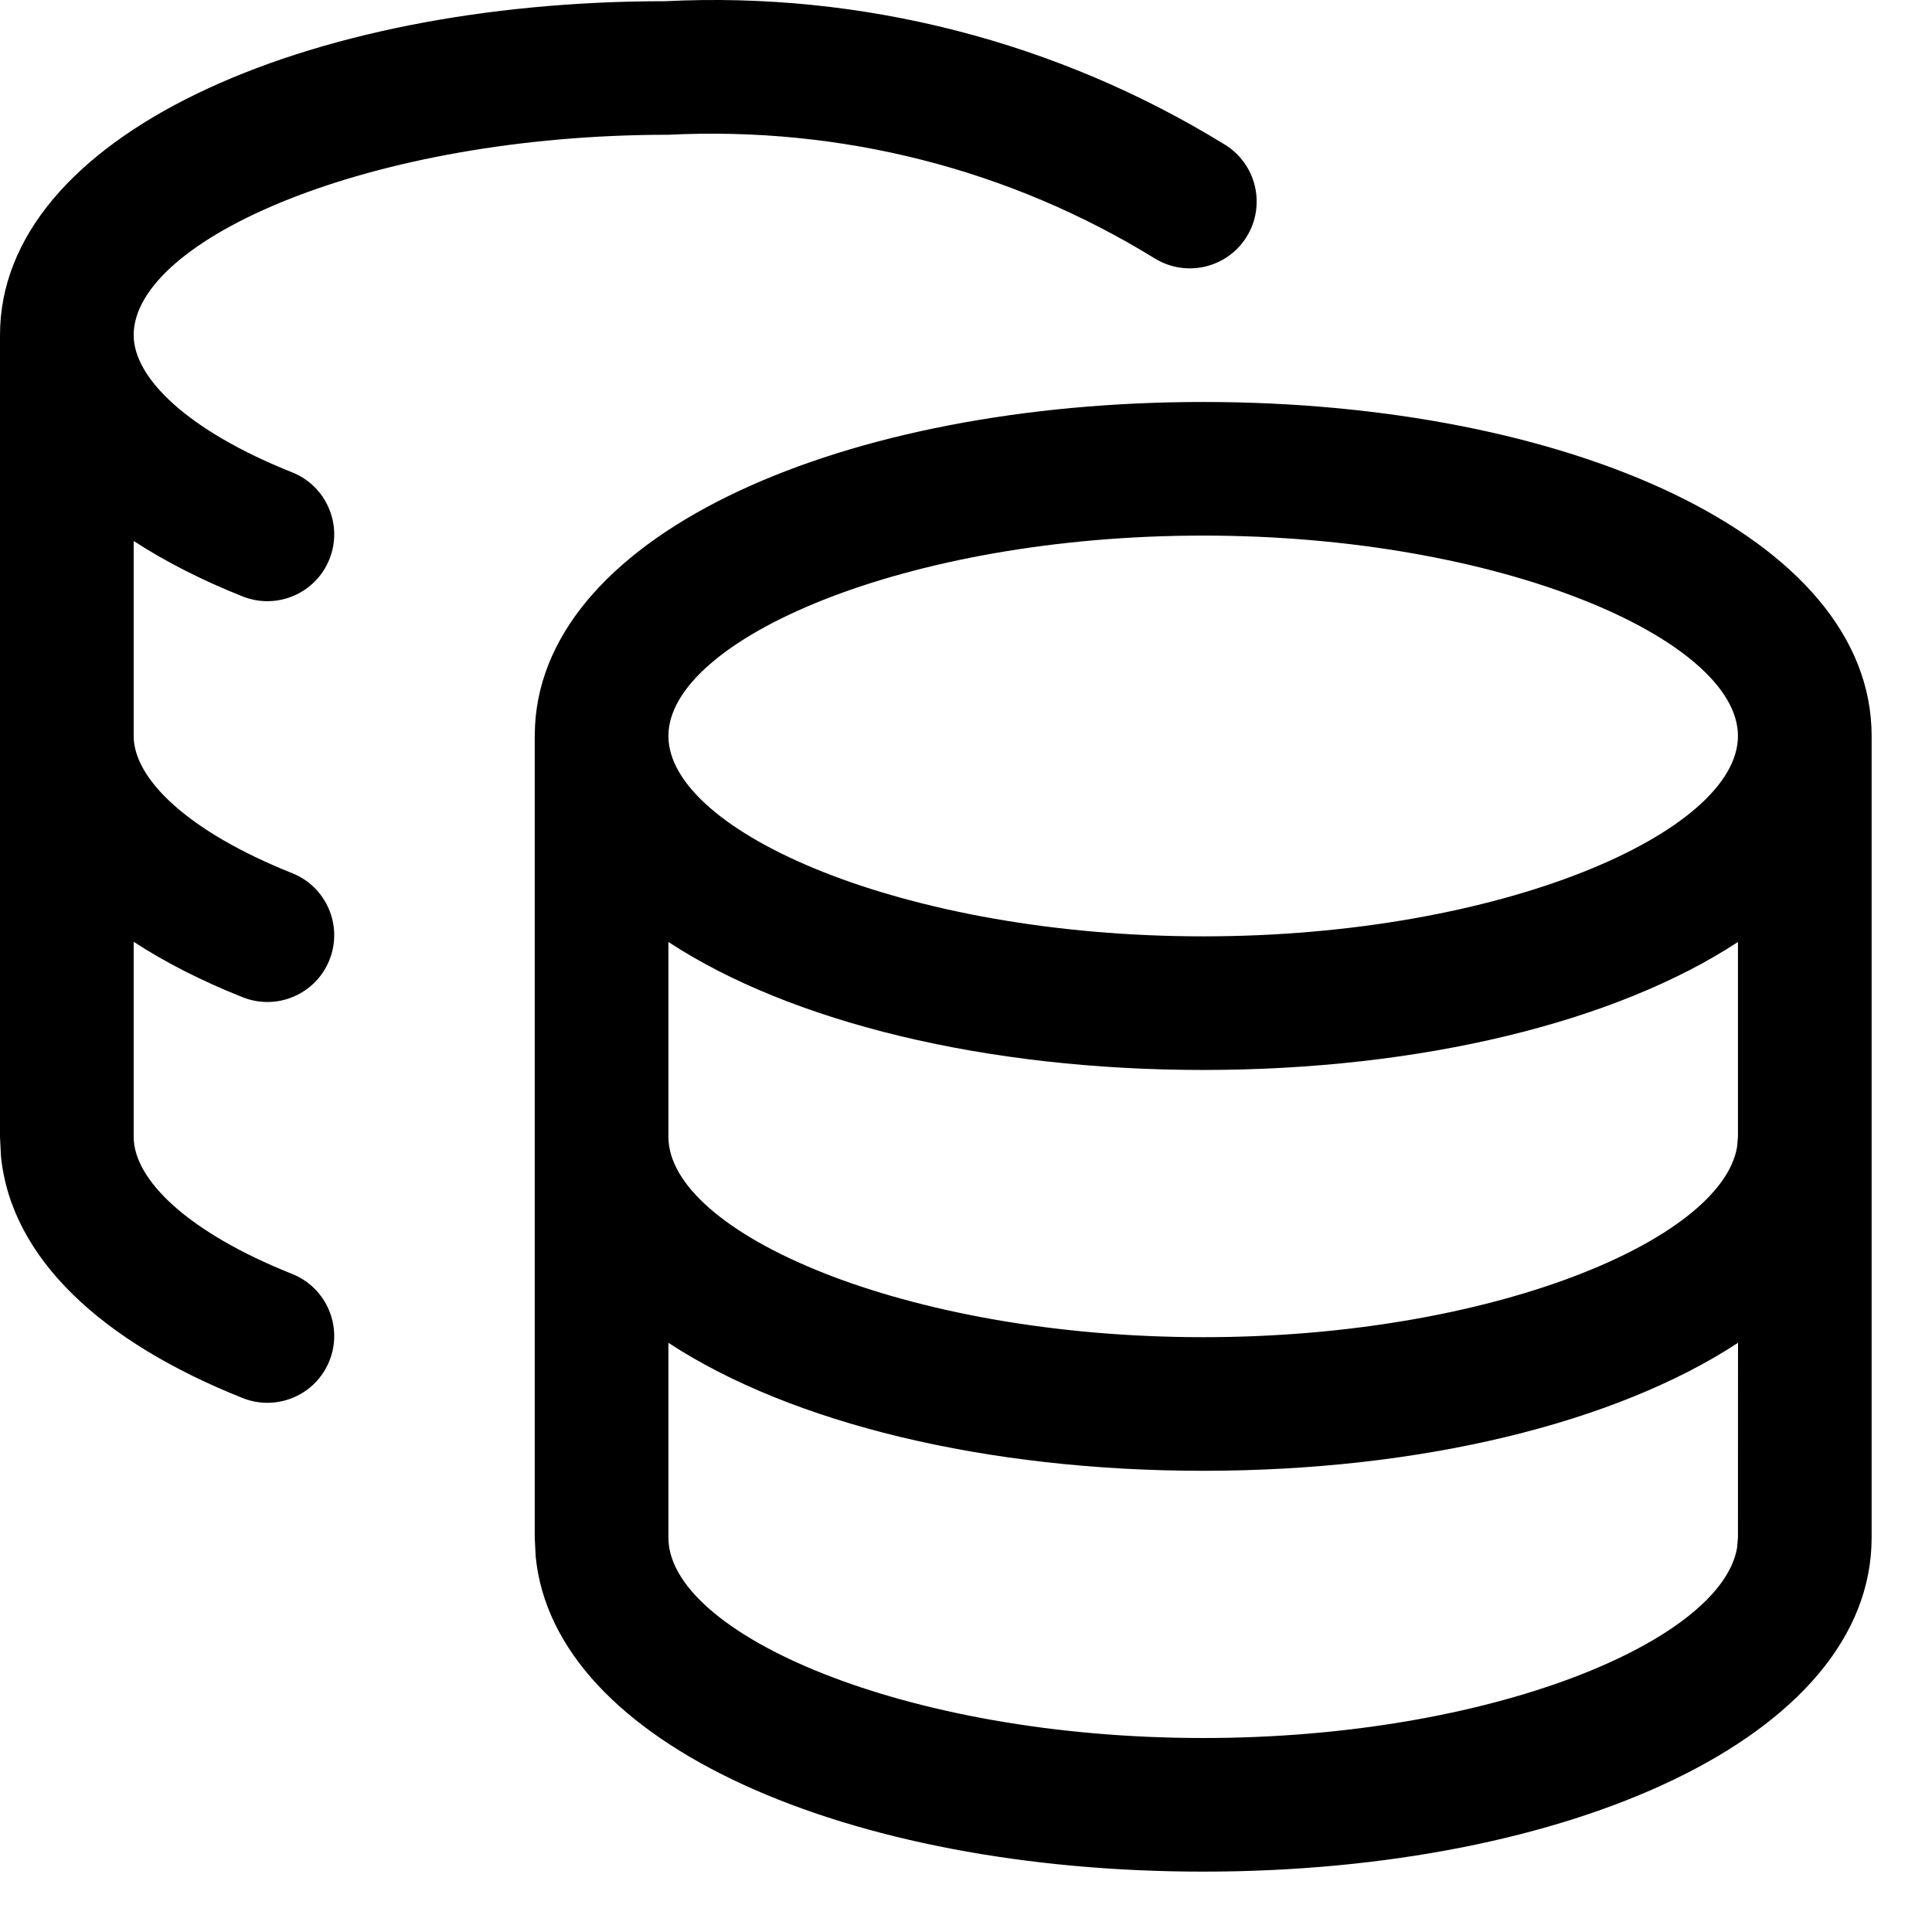 <svg width="32px" height="32px" viewBox="0 0 32 32" version="1.1" xmlns="http://www.w3.org/2000/svg" xmlns:xlink="http://www.w3.org/1999/xlink">
    <path d="M19.929,6.658 C25.976,6.658 31,8.889 31,12.19 L31,12.19 L31,25.468 C31,28.769 25.976,31 19.929,31 C14.07,31 9.172,28.906 8.872,25.774 L8.857,25.468 L8.857,12.19 L8.862,12.014 C9.037,8.81 13.99,6.658 19.929,6.658 Z M19.929,24.361 C16.334,24.361 13.102,23.573 11.071,22.241 L11.071,25.468 C11.071,27.056 14.969,28.787 19.929,28.787 C24.711,28.787 28.506,27.178 28.771,25.638 L28.786,25.468 L28.787,22.241 C26.755,23.573 23.523,24.361 19.929,24.361 Z M20.288,2.396 C20.809,2.717 20.97,3.399 20.65,3.919 C20.329,4.439 19.647,4.601 19.126,4.28 C16.729,2.804 13.94,2.089 11.071,2.232 C6.12,2.232 2.214,3.969 2.214,5.551 C2.214,6.262 3.113,7.136 4.838,7.823 C5.406,8.049 5.683,8.693 5.457,9.26 C5.231,9.828 4.587,10.105 4.019,9.879 C3.344,9.61 2.738,9.302 2.214,8.96 L2.214,12.19 C2.214,12.901 3.113,13.774 4.838,14.462 C5.406,14.688 5.683,15.331 5.457,15.899 C5.231,16.467 4.587,16.744 4.019,16.517 C3.344,16.249 2.738,15.941 2.214,15.599 L2.214,18.829 C2.214,19.54 3.113,20.413 4.838,21.1 C5.406,21.327 5.683,21.97 5.457,22.538 C5.231,23.106 4.587,23.382 4.019,23.156 C1.69,22.229 0.185,20.844 0.016,19.15 L0,18.829 L0,5.551 C0,2.258 5.033,0.019 11.016,0.02 C14.276,-0.143 17.509,0.685 20.288,2.396 Z M28.786,15.602 C26.755,16.934 23.522,17.722 19.929,17.722 C16.335,17.722 13.102,16.934 11.071,15.602 L11.071,18.829 C11.071,20.417 14.969,22.148 19.929,22.148 C24.711,22.148 28.506,20.539 28.771,19 L28.786,18.829 L28.786,15.602 Z M19.929,8.871 C14.969,8.871 11.071,10.602 11.071,12.19 C11.071,13.778 14.969,15.509 19.929,15.509 C24.888,15.509 28.786,13.778 28.786,12.19 C28.786,10.602 24.888,8.871 19.929,8.871 Z"></path>
</svg>